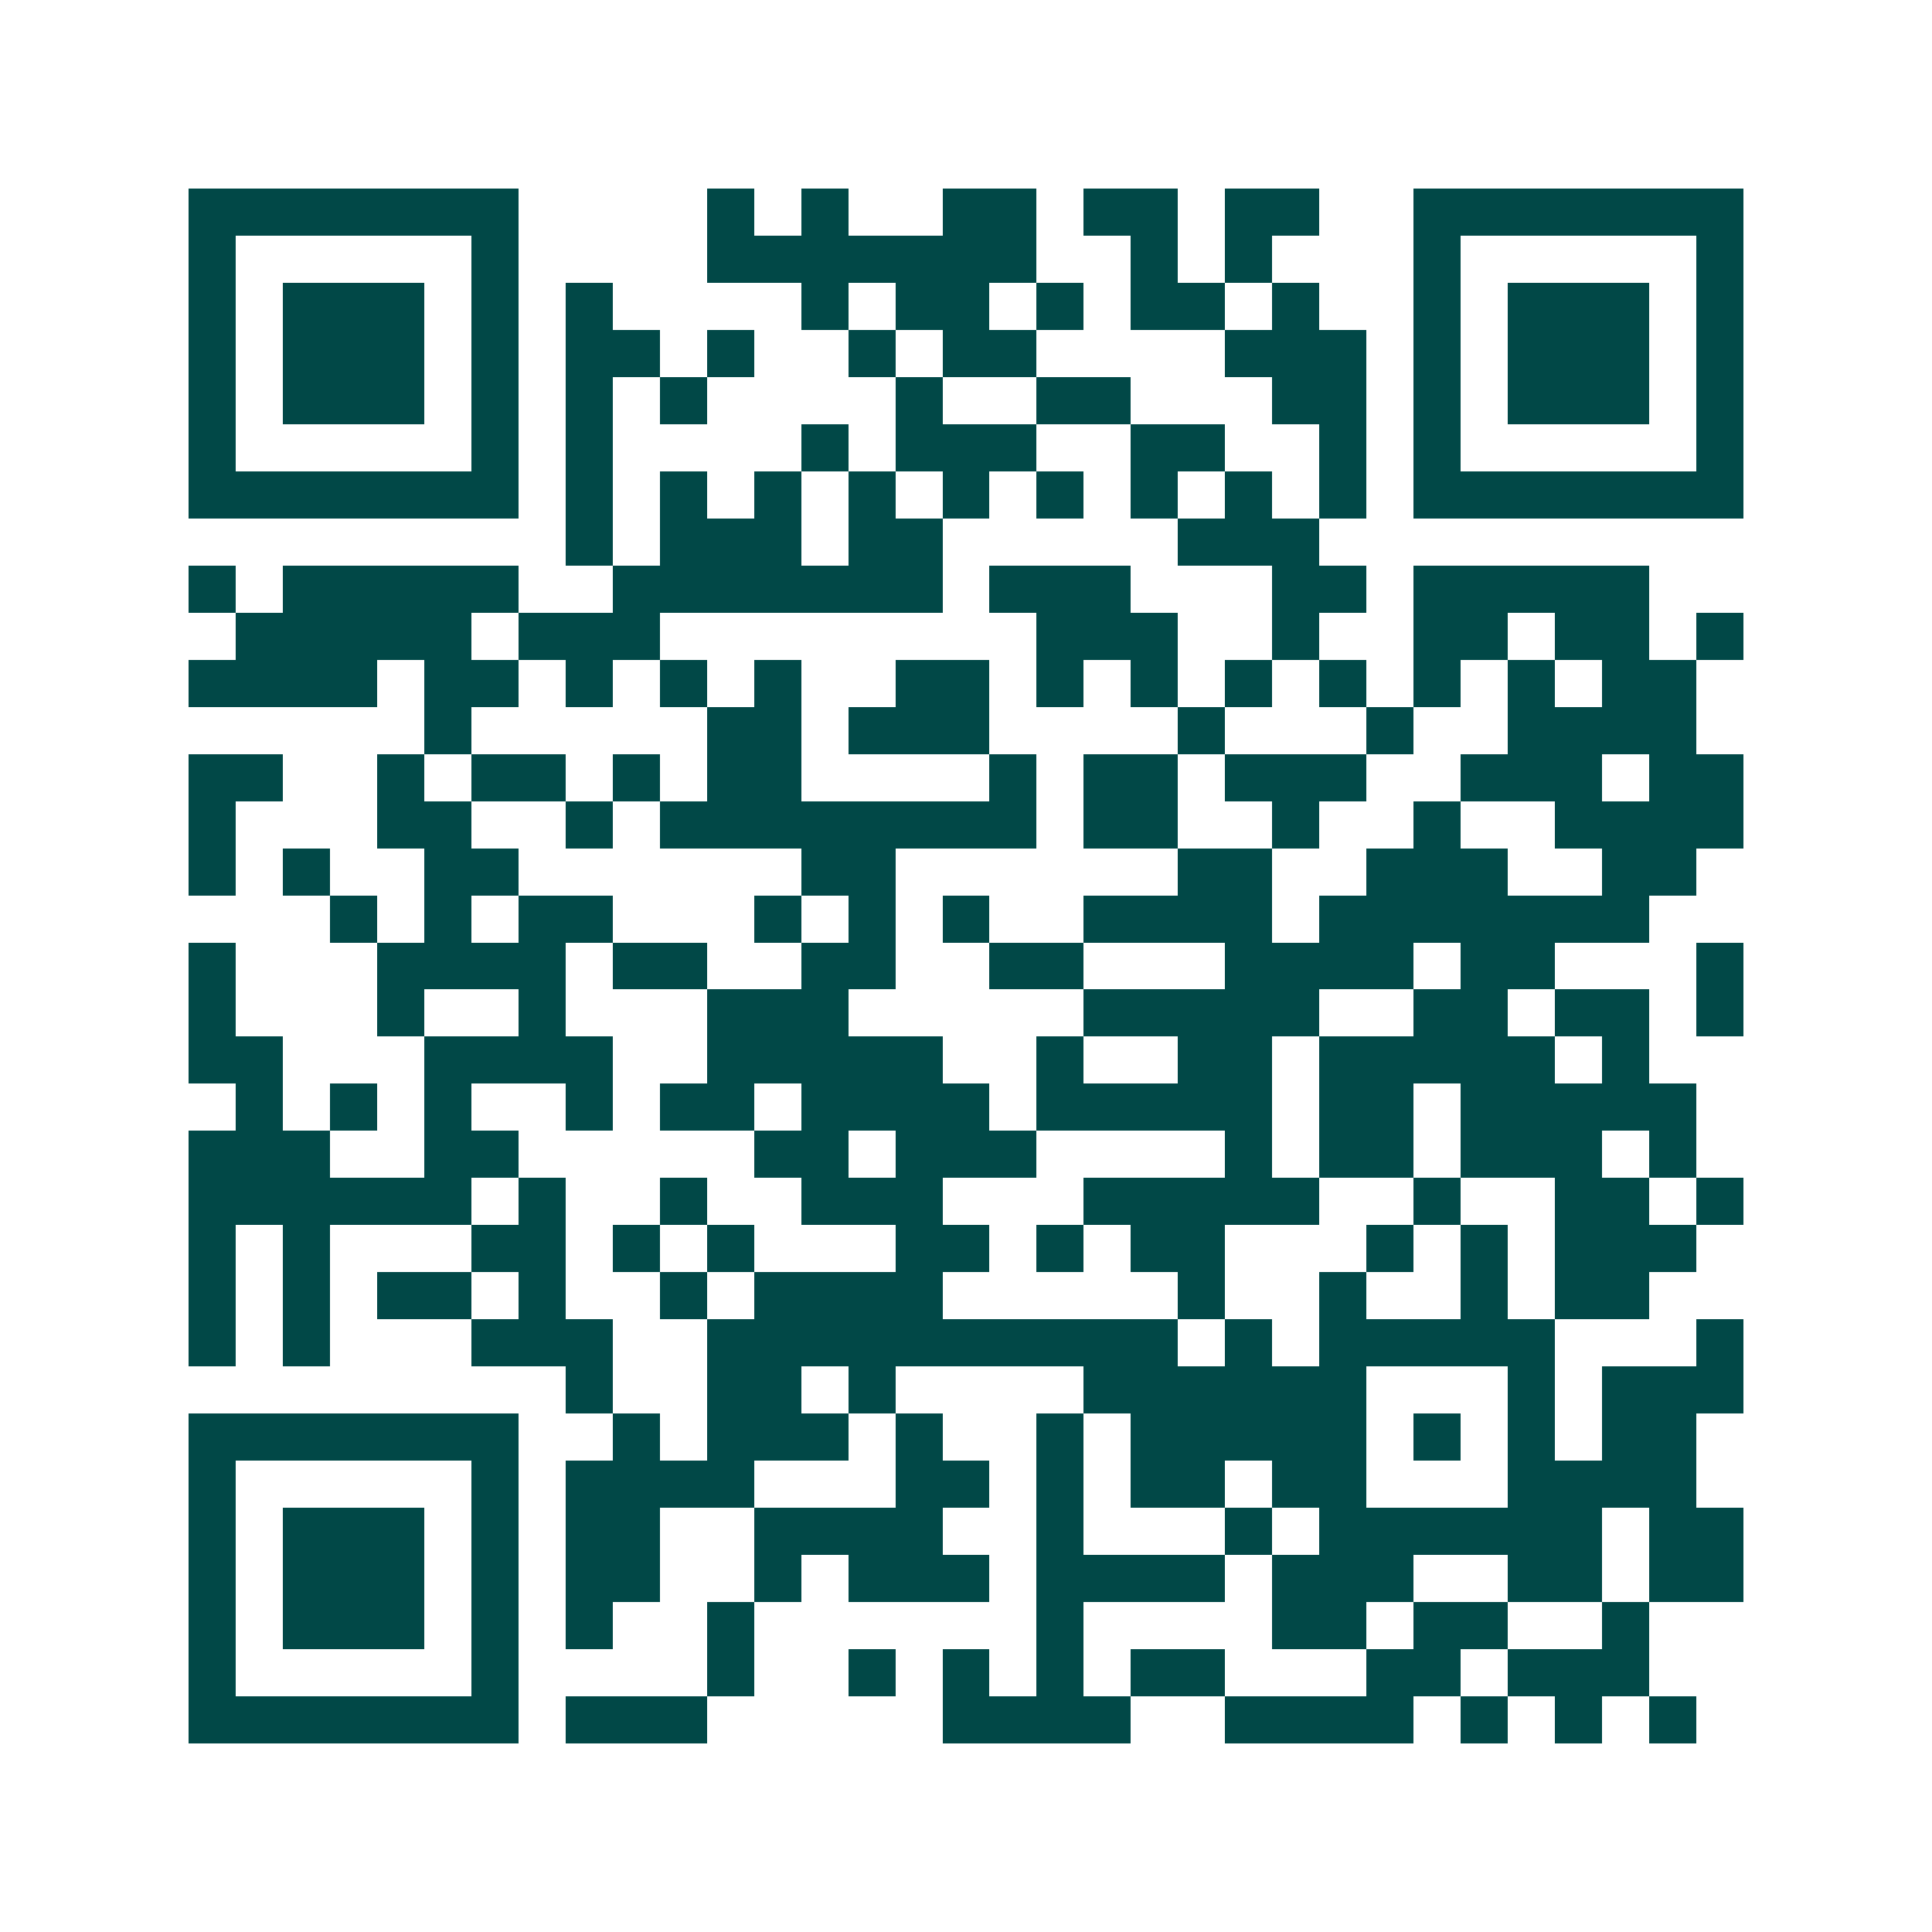 <svg xmlns="http://www.w3.org/2000/svg" width="200" height="200" viewBox="0 0 41 41" shape-rendering="crispEdges"><path fill="#ffffff" d="M0 0h41v41H0z"/><path stroke="#014847" d="M4 4.5h7m4 0h1m1 0h1m2 0h2m1 0h2m1 0h2m2 0h7M4 5.5h1m5 0h1m4 0h7m2 0h1m1 0h1m3 0h1m5 0h1M4 6.5h1m1 0h3m1 0h1m1 0h1m4 0h1m1 0h2m1 0h1m1 0h2m1 0h1m2 0h1m1 0h3m1 0h1M4 7.5h1m1 0h3m1 0h1m1 0h2m1 0h1m2 0h1m1 0h2m4 0h3m1 0h1m1 0h3m1 0h1M4 8.5h1m1 0h3m1 0h1m1 0h1m1 0h1m4 0h1m2 0h2m3 0h2m1 0h1m1 0h3m1 0h1M4 9.5h1m5 0h1m1 0h1m4 0h1m1 0h3m2 0h2m2 0h1m1 0h1m5 0h1M4 10.5h7m1 0h1m1 0h1m1 0h1m1 0h1m1 0h1m1 0h1m1 0h1m1 0h1m1 0h1m1 0h7M12 11.5h1m1 0h3m1 0h2m5 0h3M4 12.5h1m1 0h5m2 0h7m1 0h3m3 0h2m1 0h5M5 13.5h5m1 0h3m8 0h3m2 0h1m2 0h2m1 0h2m1 0h1M4 14.5h4m1 0h2m1 0h1m1 0h1m1 0h1m2 0h2m1 0h1m1 0h1m1 0h1m1 0h1m1 0h1m1 0h1m1 0h2M9 15.5h1m5 0h2m1 0h3m4 0h1m3 0h1m2 0h4M4 16.5h2m2 0h1m1 0h2m1 0h1m1 0h2m4 0h1m1 0h2m1 0h3m2 0h3m1 0h2M4 17.5h1m3 0h2m2 0h1m1 0h8m1 0h2m2 0h1m2 0h1m2 0h4M4 18.5h1m1 0h1m2 0h2m6 0h2m6 0h2m2 0h3m2 0h2M7 19.5h1m1 0h1m1 0h2m3 0h1m1 0h1m1 0h1m2 0h4m1 0h7M4 20.5h1m3 0h4m1 0h2m2 0h2m2 0h2m3 0h4m1 0h2m3 0h1M4 21.5h1m3 0h1m2 0h1m3 0h3m5 0h5m2 0h2m1 0h2m1 0h1M4 22.5h2m3 0h4m2 0h5m2 0h1m2 0h2m1 0h5m1 0h1M5 23.5h1m1 0h1m1 0h1m2 0h1m1 0h2m1 0h4m1 0h5m1 0h2m1 0h5M4 24.5h3m2 0h2m5 0h2m1 0h3m4 0h1m1 0h2m1 0h3m1 0h1M4 25.5h6m1 0h1m2 0h1m2 0h3m3 0h5m2 0h1m2 0h2m1 0h1M4 26.5h1m1 0h1m3 0h2m1 0h1m1 0h1m3 0h2m1 0h1m1 0h2m3 0h1m1 0h1m1 0h3M4 27.5h1m1 0h1m1 0h2m1 0h1m2 0h1m1 0h4m5 0h1m2 0h1m2 0h1m1 0h2M4 28.5h1m1 0h1m3 0h3m2 0h10m1 0h1m1 0h5m3 0h1M12 29.5h1m2 0h2m1 0h1m4 0h6m3 0h1m1 0h3M4 30.5h7m2 0h1m1 0h3m1 0h1m2 0h1m1 0h5m1 0h1m1 0h1m1 0h2M4 31.5h1m5 0h1m1 0h4m3 0h2m1 0h1m1 0h2m1 0h2m3 0h4M4 32.5h1m1 0h3m1 0h1m1 0h2m2 0h4m2 0h1m3 0h1m1 0h6m1 0h2M4 33.5h1m1 0h3m1 0h1m1 0h2m2 0h1m1 0h3m1 0h4m1 0h3m2 0h2m1 0h2M4 34.5h1m1 0h3m1 0h1m1 0h1m2 0h1m6 0h1m4 0h2m1 0h2m2 0h1M4 35.5h1m5 0h1m4 0h1m2 0h1m1 0h1m1 0h1m1 0h2m3 0h2m1 0h3M4 36.5h7m1 0h3m5 0h4m2 0h4m1 0h1m1 0h1m1 0h1"/></svg>
